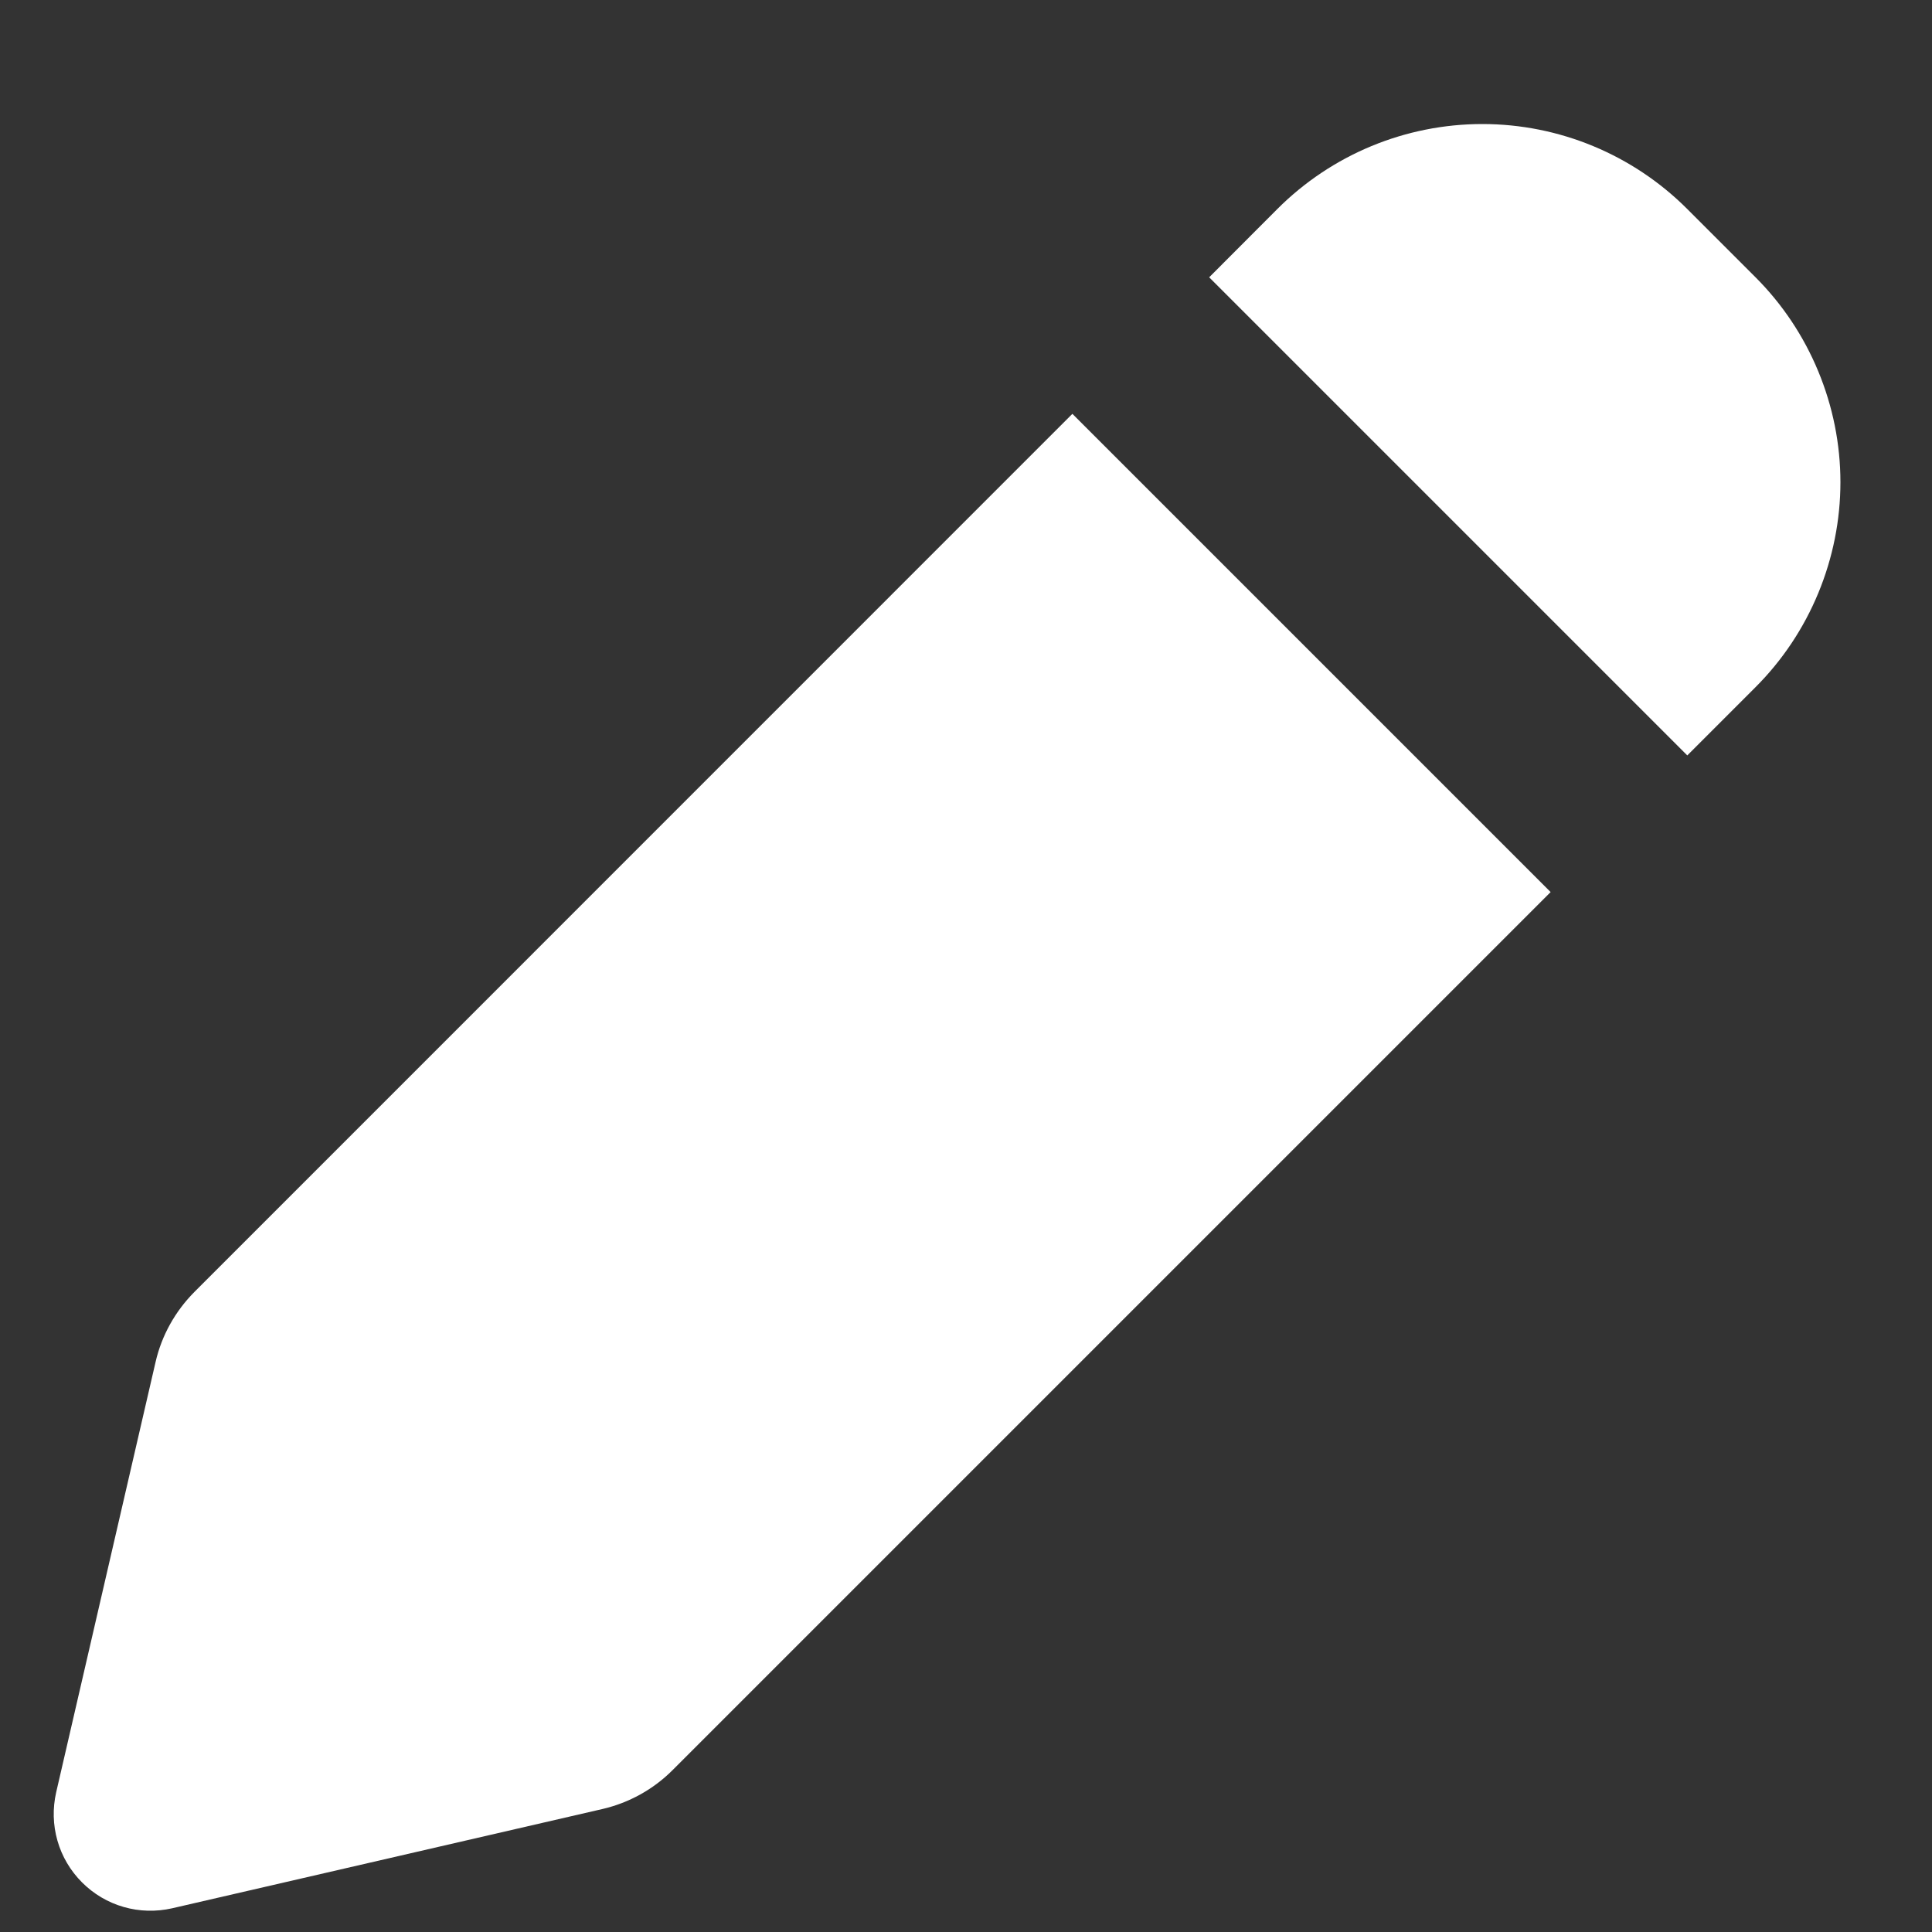<svg width="15" height="15" viewBox="0 0 15 15" fill="none" xmlns="http://www.w3.org/2000/svg">
<rect x="0" y="0" width="15" height="15" fill="#333333" stroke="none"/>
<path fill-rule="evenodd" clip-rule="evenodd" d="M13.099 1.622C12.677 1.2 12.105 0.963 11.509 0.963C10.912 0.963 10.34 1.2 9.918 1.622L9.388 2.153L13.1 5.865L13.63 5.335C13.839 5.126 14.004 4.878 14.117 4.605C14.23 4.332 14.289 4.039 14.289 3.744C14.289 3.448 14.23 3.156 14.117 2.883C14.004 2.61 13.839 2.362 13.63 2.153L13.099 1.622ZM12.039 6.926L8.326 3.213L1.509 10.031C1.36 10.181 1.255 10.369 1.208 10.574L0.436 13.916C0.408 14.04 0.411 14.169 0.446 14.291C0.481 14.414 0.547 14.525 0.637 14.615C0.727 14.705 0.838 14.771 0.961 14.806C1.083 14.841 1.212 14.844 1.336 14.816L4.678 14.045C4.884 13.997 5.072 13.893 5.221 13.744L12.039 6.926Z" fill="white"/>
</svg>
